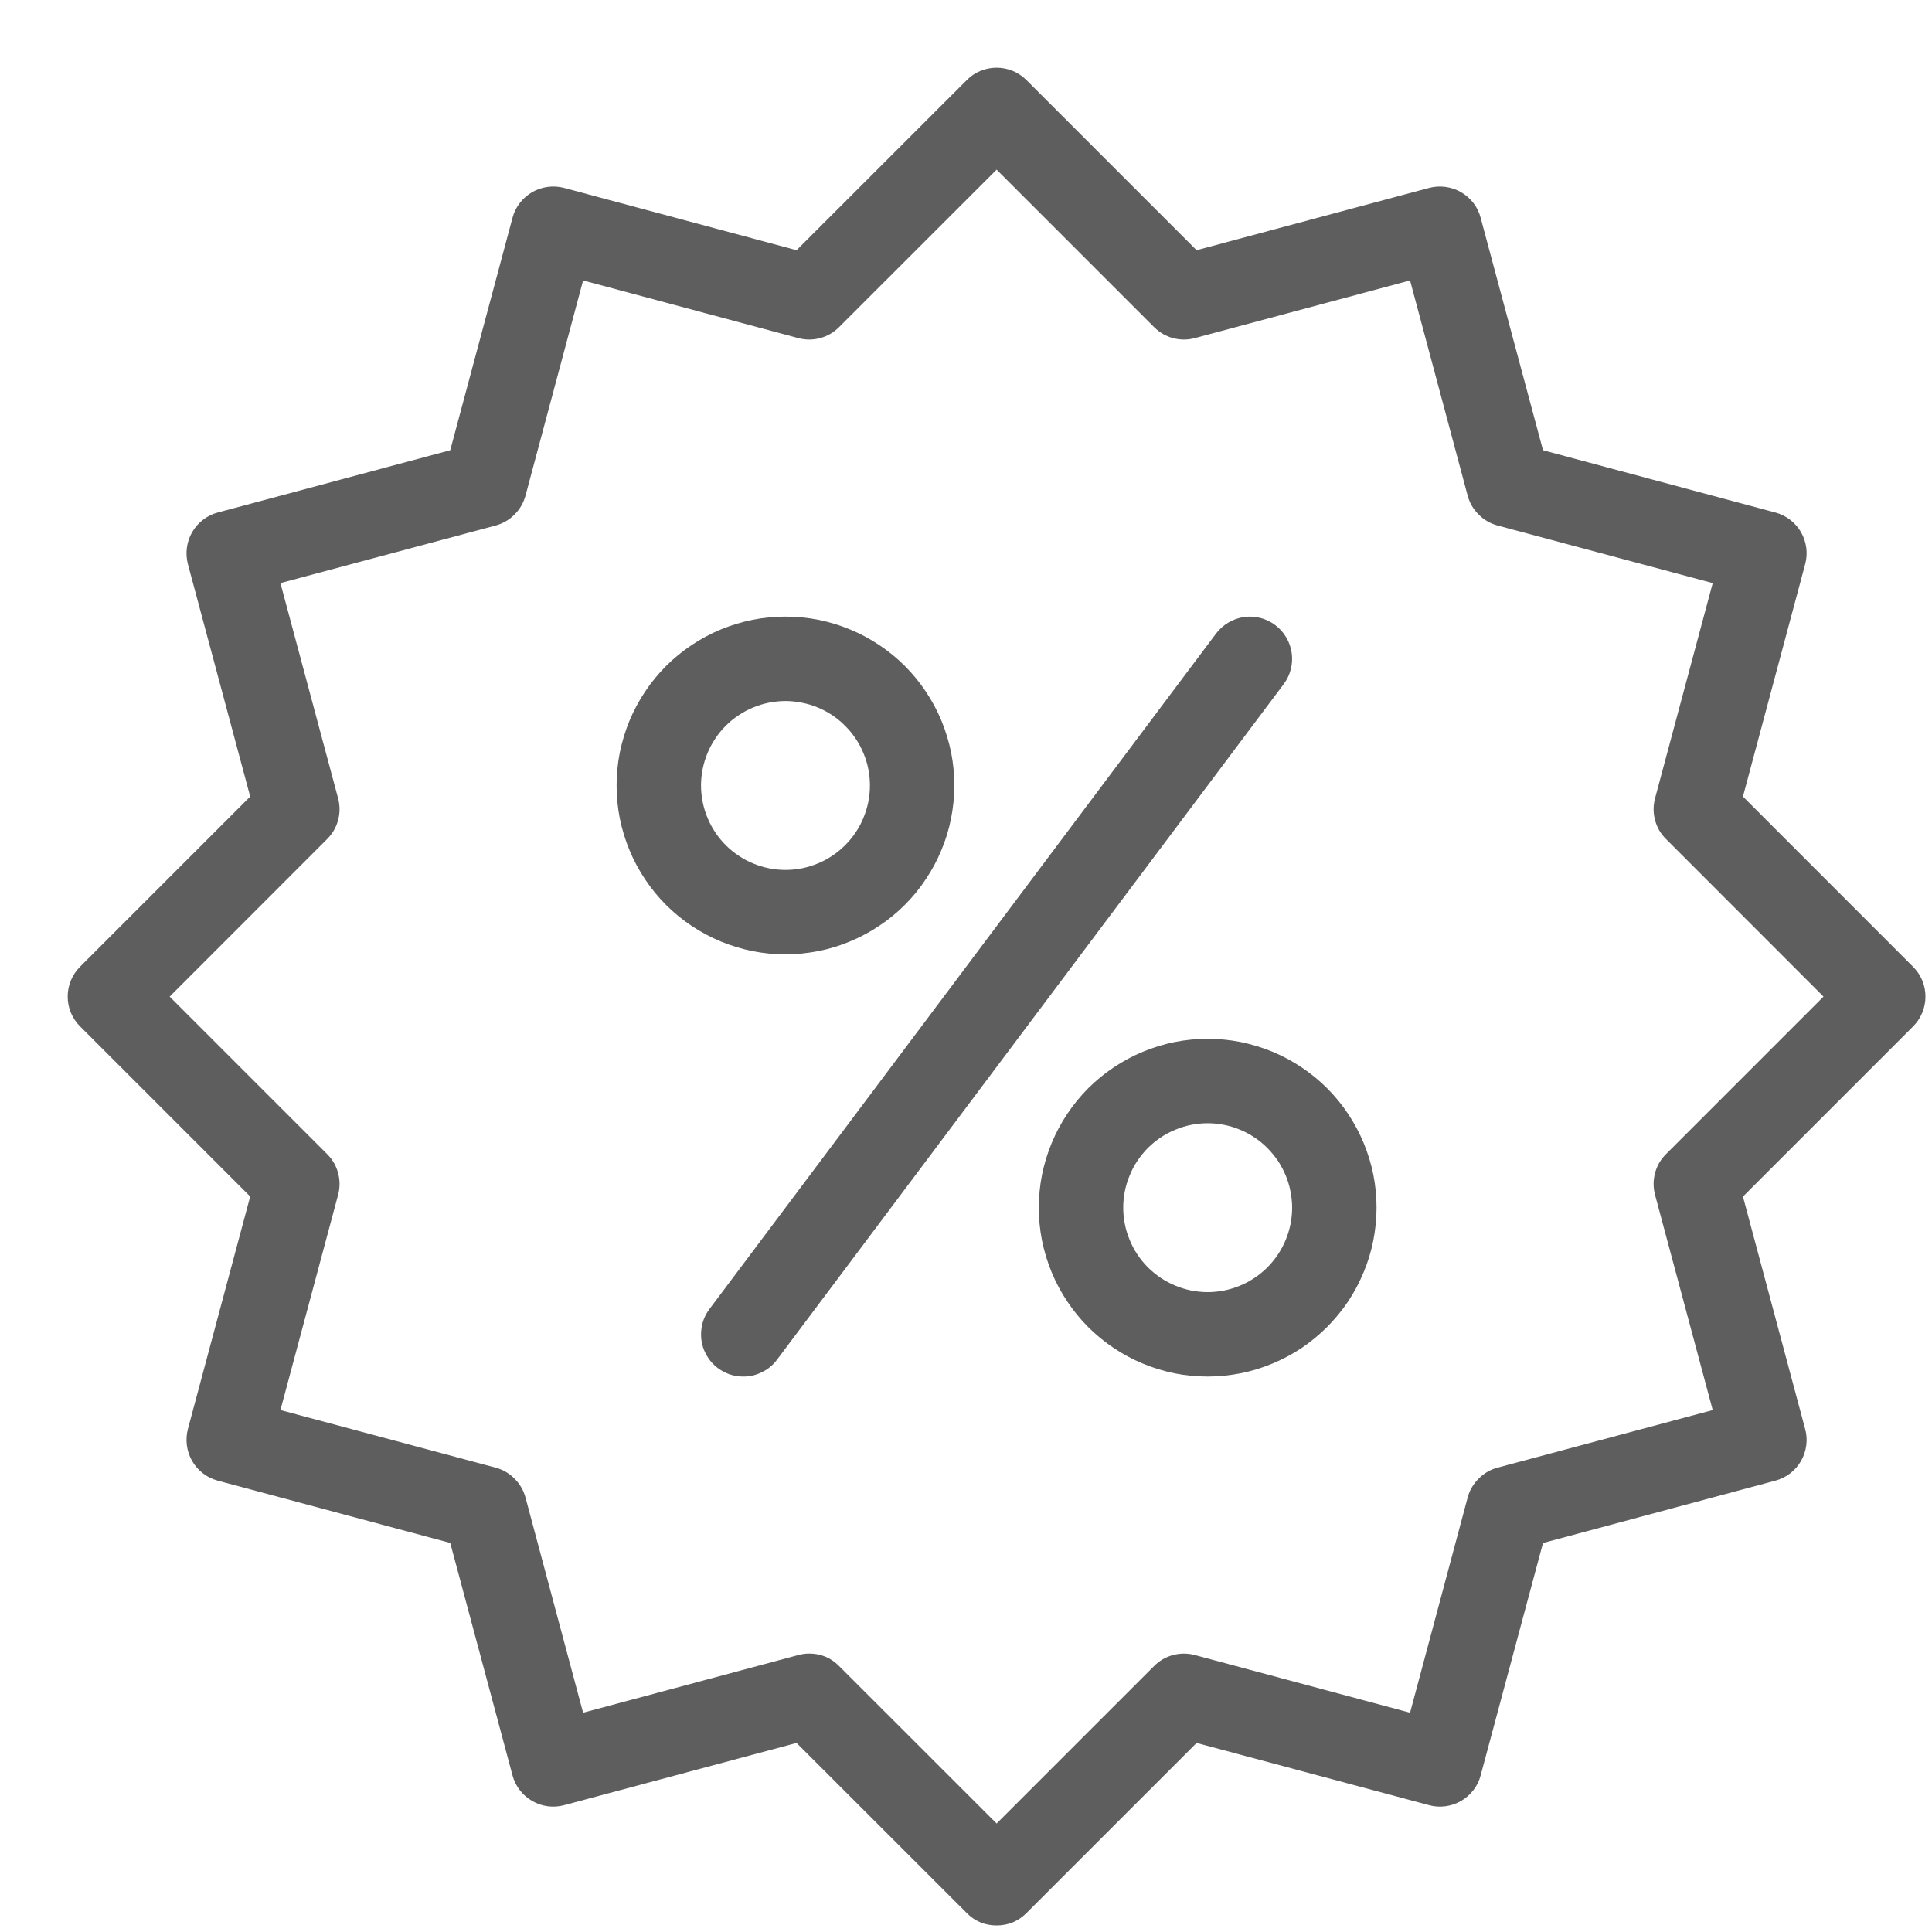 <svg width="26" height="26" viewBox="0 0 26 26" fill="none" xmlns="http://www.w3.org/2000/svg">
<path d="M13.412 25.912C13.254 25.912 13.12 25.856 13.01 25.745L10.72 23.456L7.593 24.293C7.52 24.313 7.446 24.318 7.371 24.308C7.297 24.298 7.227 24.275 7.161 24.236C7.096 24.199 7.041 24.151 6.995 24.091C6.949 24.031 6.916 23.965 6.897 23.892L6.059 20.764L2.931 19.926C2.858 19.906 2.792 19.874 2.732 19.828C2.672 19.782 2.624 19.727 2.586 19.662C2.548 19.596 2.525 19.526 2.515 19.451C2.505 19.377 2.51 19.303 2.529 19.23L3.367 16.102L1.078 13.813C1.025 13.759 0.983 13.699 0.954 13.629C0.925 13.559 0.911 13.487 0.911 13.411C0.911 13.336 0.925 13.263 0.954 13.194C0.983 13.124 1.025 13.062 1.078 13.009L3.367 10.72L2.529 7.593C2.51 7.52 2.505 7.446 2.515 7.371C2.525 7.297 2.548 7.227 2.586 7.161C2.624 7.096 2.672 7.041 2.732 6.995C2.792 6.949 2.858 6.916 2.931 6.897L6.059 6.059L6.897 2.931C6.916 2.858 6.949 2.792 6.995 2.732C7.041 2.672 7.096 2.624 7.161 2.586C7.227 2.548 7.297 2.525 7.371 2.515C7.446 2.505 7.52 2.51 7.593 2.529L10.72 3.367L13.01 1.078C13.063 1.024 13.124 0.983 13.194 0.954C13.263 0.925 13.336 0.911 13.412 0.911C13.487 0.911 13.559 0.925 13.629 0.954C13.699 0.983 13.76 1.024 13.814 1.078L16.103 3.367L19.231 2.529C19.303 2.51 19.377 2.505 19.451 2.515C19.526 2.525 19.596 2.548 19.662 2.586C19.727 2.624 19.782 2.672 19.829 2.732C19.875 2.792 19.907 2.858 19.926 2.931L20.765 6.059L23.892 6.897C23.965 6.916 24.031 6.949 24.091 6.995C24.151 7.041 24.199 7.096 24.237 7.161C24.275 7.227 24.298 7.297 24.308 7.371C24.318 7.446 24.313 7.52 24.293 7.593L23.456 10.72L25.745 13.01C25.798 13.063 25.84 13.124 25.869 13.194C25.898 13.263 25.912 13.336 25.912 13.412C25.912 13.487 25.898 13.559 25.869 13.629C25.84 13.699 25.798 13.76 25.745 13.814L23.456 16.103L24.293 19.231C24.313 19.303 24.318 19.377 24.308 19.451C24.298 19.526 24.275 19.596 24.237 19.662C24.199 19.727 24.151 19.782 24.091 19.828C24.031 19.874 23.965 19.906 23.892 19.926L20.765 20.765L19.926 23.892C19.907 23.965 19.875 24.031 19.828 24.091C19.782 24.151 19.727 24.199 19.662 24.237C19.596 24.275 19.526 24.298 19.451 24.308C19.377 24.318 19.303 24.313 19.231 24.293L16.103 23.456L13.814 25.745C13.703 25.856 13.569 25.912 13.412 25.912ZM10.89 22.253C11.047 22.253 11.181 22.309 11.291 22.42L13.412 24.54L15.532 22.42C15.604 22.348 15.688 22.299 15.786 22.273C15.884 22.247 15.982 22.247 16.08 22.273L18.976 23.049L19.751 20.153C19.777 20.055 19.827 19.97 19.899 19.899C19.97 19.827 20.055 19.777 20.153 19.751L23.049 18.976L22.273 16.08C22.247 15.982 22.247 15.884 22.273 15.786C22.299 15.688 22.348 15.604 22.42 15.532L24.54 13.412L22.42 11.291C22.348 11.22 22.299 11.135 22.273 11.037C22.247 10.939 22.247 10.841 22.273 10.743L23.049 7.847L20.153 7.072C20.055 7.045 19.97 6.996 19.899 6.924C19.827 6.853 19.777 6.768 19.751 6.67L18.976 3.774L16.08 4.55C15.982 4.576 15.884 4.576 15.786 4.55C15.688 4.524 15.604 4.474 15.532 4.403L13.412 2.283L11.291 4.403C11.22 4.474 11.135 4.524 11.037 4.55C10.939 4.576 10.841 4.576 10.743 4.55L7.847 3.774L7.072 6.67C7.045 6.768 6.996 6.853 6.924 6.924C6.853 6.996 6.768 7.045 6.67 7.072L3.774 7.847L4.55 10.743C4.576 10.841 4.576 10.939 4.55 11.037C4.524 11.135 4.474 11.22 4.403 11.291L2.283 13.412L4.403 15.532C4.474 15.603 4.524 15.688 4.55 15.786C4.576 15.884 4.576 15.982 4.55 16.08L3.774 18.976L6.67 19.751C6.768 19.777 6.853 19.827 6.924 19.899C6.996 19.97 7.045 20.055 7.072 20.153L7.847 23.049L10.743 22.273C10.791 22.26 10.84 22.253 10.89 22.253Z" fill="#5F5E5E"/>
<path d="M10.57 12.843C10.422 12.843 10.274 12.829 10.127 12.8C9.981 12.77 9.839 12.727 9.7 12.67C9.563 12.613 9.432 12.543 9.308 12.46C9.184 12.378 9.069 12.283 8.963 12.178C8.858 12.072 8.763 11.957 8.681 11.833C8.598 11.709 8.528 11.578 8.471 11.44C8.414 11.303 8.371 11.161 8.341 11.014C8.312 10.867 8.298 10.72 8.298 10.57C8.298 10.422 8.312 10.274 8.341 10.127C8.371 9.981 8.414 9.839 8.471 9.7C8.528 9.563 8.598 9.432 8.681 9.308C8.763 9.184 8.858 9.069 8.963 8.963C9.069 8.858 9.184 8.763 9.308 8.681C9.432 8.598 9.563 8.528 9.7 8.471C9.839 8.414 9.981 8.371 10.127 8.341C10.274 8.312 10.422 8.298 10.57 8.298C10.72 8.298 10.867 8.312 11.014 8.341C11.161 8.371 11.303 8.414 11.44 8.471C11.578 8.528 11.709 8.598 11.833 8.681C11.957 8.763 12.072 8.858 12.178 8.963C12.283 9.069 12.378 9.184 12.46 9.308C12.543 9.432 12.613 9.563 12.67 9.7C12.727 9.839 12.77 9.981 12.8 10.127C12.829 10.274 12.843 10.422 12.843 10.57C12.843 10.72 12.828 10.867 12.799 11.014C12.77 11.161 12.727 11.303 12.669 11.44C12.612 11.578 12.542 11.709 12.459 11.832C12.377 11.957 12.283 12.071 12.177 12.177C12.071 12.283 11.957 12.377 11.832 12.459C11.709 12.542 11.578 12.612 11.44 12.669C11.303 12.727 11.161 12.77 11.014 12.799C10.867 12.828 10.72 12.843 10.57 12.843ZM10.57 9.434C10.496 9.434 10.422 9.442 10.349 9.456C10.276 9.471 10.205 9.492 10.136 9.521C10.067 9.549 10.001 9.585 9.94 9.626C9.877 9.667 9.82 9.714 9.767 9.767C9.714 9.82 9.667 9.877 9.626 9.94C9.585 10.001 9.549 10.067 9.521 10.136C9.492 10.205 9.471 10.276 9.456 10.349C9.442 10.422 9.434 10.496 9.434 10.57C9.434 10.645 9.442 10.719 9.456 10.792C9.471 10.865 9.492 10.936 9.521 11.005C9.549 11.075 9.585 11.14 9.626 11.202C9.667 11.264 9.714 11.321 9.767 11.374C9.82 11.427 9.877 11.474 9.94 11.515C10.001 11.557 10.067 11.592 10.136 11.62C10.205 11.649 10.276 11.671 10.349 11.685C10.422 11.7 10.496 11.707 10.57 11.707C10.645 11.707 10.719 11.7 10.793 11.685C10.865 11.671 10.936 11.649 11.005 11.62C11.075 11.592 11.14 11.557 11.202 11.515C11.264 11.474 11.321 11.427 11.374 11.374C11.427 11.321 11.474 11.264 11.515 11.202C11.557 11.14 11.592 11.075 11.62 11.005C11.649 10.936 11.671 10.865 11.685 10.792C11.7 10.719 11.707 10.645 11.707 10.57C11.707 10.496 11.7 10.422 11.685 10.349C11.671 10.276 11.649 10.205 11.62 10.136C11.591 10.067 11.557 10.001 11.515 9.94C11.473 9.878 11.427 9.82 11.373 9.768C11.321 9.714 11.263 9.668 11.202 9.626C11.14 9.585 11.075 9.55 11.005 9.521C10.936 9.492 10.865 9.471 10.793 9.457C10.719 9.442 10.645 9.434 10.57 9.434Z" fill="#5F5E5E"/>
<path d="M16.253 18.525C16.103 18.525 15.956 18.511 15.809 18.482C15.662 18.452 15.52 18.409 15.383 18.352C15.245 18.295 15.114 18.225 14.99 18.142C14.866 18.06 14.751 17.965 14.645 17.86C14.54 17.754 14.445 17.639 14.363 17.515C14.28 17.391 14.21 17.26 14.153 17.123C14.096 16.984 14.053 16.842 14.023 16.696C13.994 16.55 13.98 16.401 13.98 16.253C13.98 16.103 13.994 15.956 14.023 15.809C14.053 15.662 14.096 15.52 14.153 15.383C14.21 15.245 14.28 15.114 14.363 14.99C14.445 14.866 14.54 14.751 14.645 14.645C14.751 14.54 14.866 14.445 14.99 14.363C15.114 14.28 15.245 14.21 15.383 14.153C15.52 14.096 15.662 14.053 15.809 14.023C15.956 13.994 16.103 13.98 16.253 13.98C16.401 13.98 16.55 13.994 16.696 14.023C16.842 14.053 16.984 14.096 17.123 14.153C17.26 14.21 17.391 14.28 17.515 14.363C17.639 14.445 17.754 14.54 17.86 14.645C17.965 14.751 18.06 14.866 18.142 14.99C18.225 15.114 18.295 15.245 18.352 15.383C18.409 15.52 18.452 15.662 18.482 15.809C18.511 15.956 18.525 16.103 18.525 16.253C18.525 16.401 18.51 16.549 18.481 16.696C18.452 16.842 18.409 16.984 18.351 17.122C18.294 17.26 18.224 17.391 18.142 17.515C18.059 17.638 17.964 17.753 17.859 17.859C17.753 17.964 17.638 18.059 17.515 18.142C17.391 18.224 17.26 18.294 17.122 18.351C16.984 18.409 16.842 18.452 16.696 18.481C16.549 18.51 16.401 18.525 16.253 18.525ZM16.253 15.116C16.178 15.116 16.104 15.123 16.03 15.138C15.958 15.152 15.887 15.174 15.818 15.203C15.748 15.231 15.683 15.266 15.621 15.307C15.559 15.349 15.502 15.396 15.448 15.448C15.396 15.502 15.349 15.559 15.307 15.621C15.266 15.683 15.231 15.748 15.203 15.818C15.174 15.887 15.152 15.958 15.138 16.03C15.123 16.104 15.116 16.178 15.116 16.253C15.116 16.327 15.123 16.401 15.138 16.474C15.152 16.547 15.174 16.618 15.203 16.687C15.231 16.756 15.266 16.822 15.307 16.883C15.349 16.946 15.396 17.003 15.448 17.056C15.502 17.108 15.559 17.156 15.621 17.197C15.683 17.238 15.748 17.274 15.818 17.302C15.887 17.331 15.958 17.352 16.03 17.367C16.104 17.381 16.178 17.389 16.253 17.389C16.327 17.389 16.401 17.381 16.474 17.367C16.547 17.352 16.618 17.331 16.687 17.302C16.756 17.274 16.822 17.238 16.883 17.197C16.946 17.156 17.003 17.108 17.056 17.056C17.108 17.003 17.156 16.946 17.197 16.883C17.238 16.822 17.274 16.756 17.302 16.687C17.331 16.618 17.352 16.547 17.367 16.474C17.381 16.401 17.389 16.327 17.389 16.253C17.389 16.178 17.381 16.104 17.366 16.03C17.352 15.958 17.331 15.887 17.302 15.818C17.273 15.748 17.238 15.683 17.197 15.621C17.155 15.56 17.108 15.502 17.055 15.449C17.003 15.396 16.945 15.349 16.883 15.308C16.822 15.266 16.756 15.232 16.687 15.203C16.618 15.174 16.547 15.152 16.474 15.138C16.4 15.123 16.327 15.116 16.253 15.116Z" fill="#5F5E5E"/>
<path d="M10.002 18.525C9.895 18.525 9.795 18.497 9.703 18.44C9.612 18.384 9.542 18.307 9.494 18.211C9.446 18.115 9.427 18.013 9.437 17.905C9.446 17.799 9.484 17.702 9.548 17.616L16.366 8.525C16.412 8.465 16.467 8.416 16.531 8.378C16.596 8.339 16.666 8.315 16.741 8.304C16.815 8.293 16.888 8.297 16.962 8.316C17.035 8.335 17.101 8.366 17.161 8.412C17.222 8.457 17.271 8.512 17.309 8.577C17.348 8.642 17.372 8.711 17.383 8.786C17.393 8.861 17.39 8.934 17.371 9.007C17.352 9.08 17.321 9.146 17.275 9.207L10.457 18.298C10.403 18.37 10.337 18.426 10.256 18.465C10.176 18.505 10.092 18.526 10.002 18.525Z" fill="#5F5E5E"/>
</svg>
